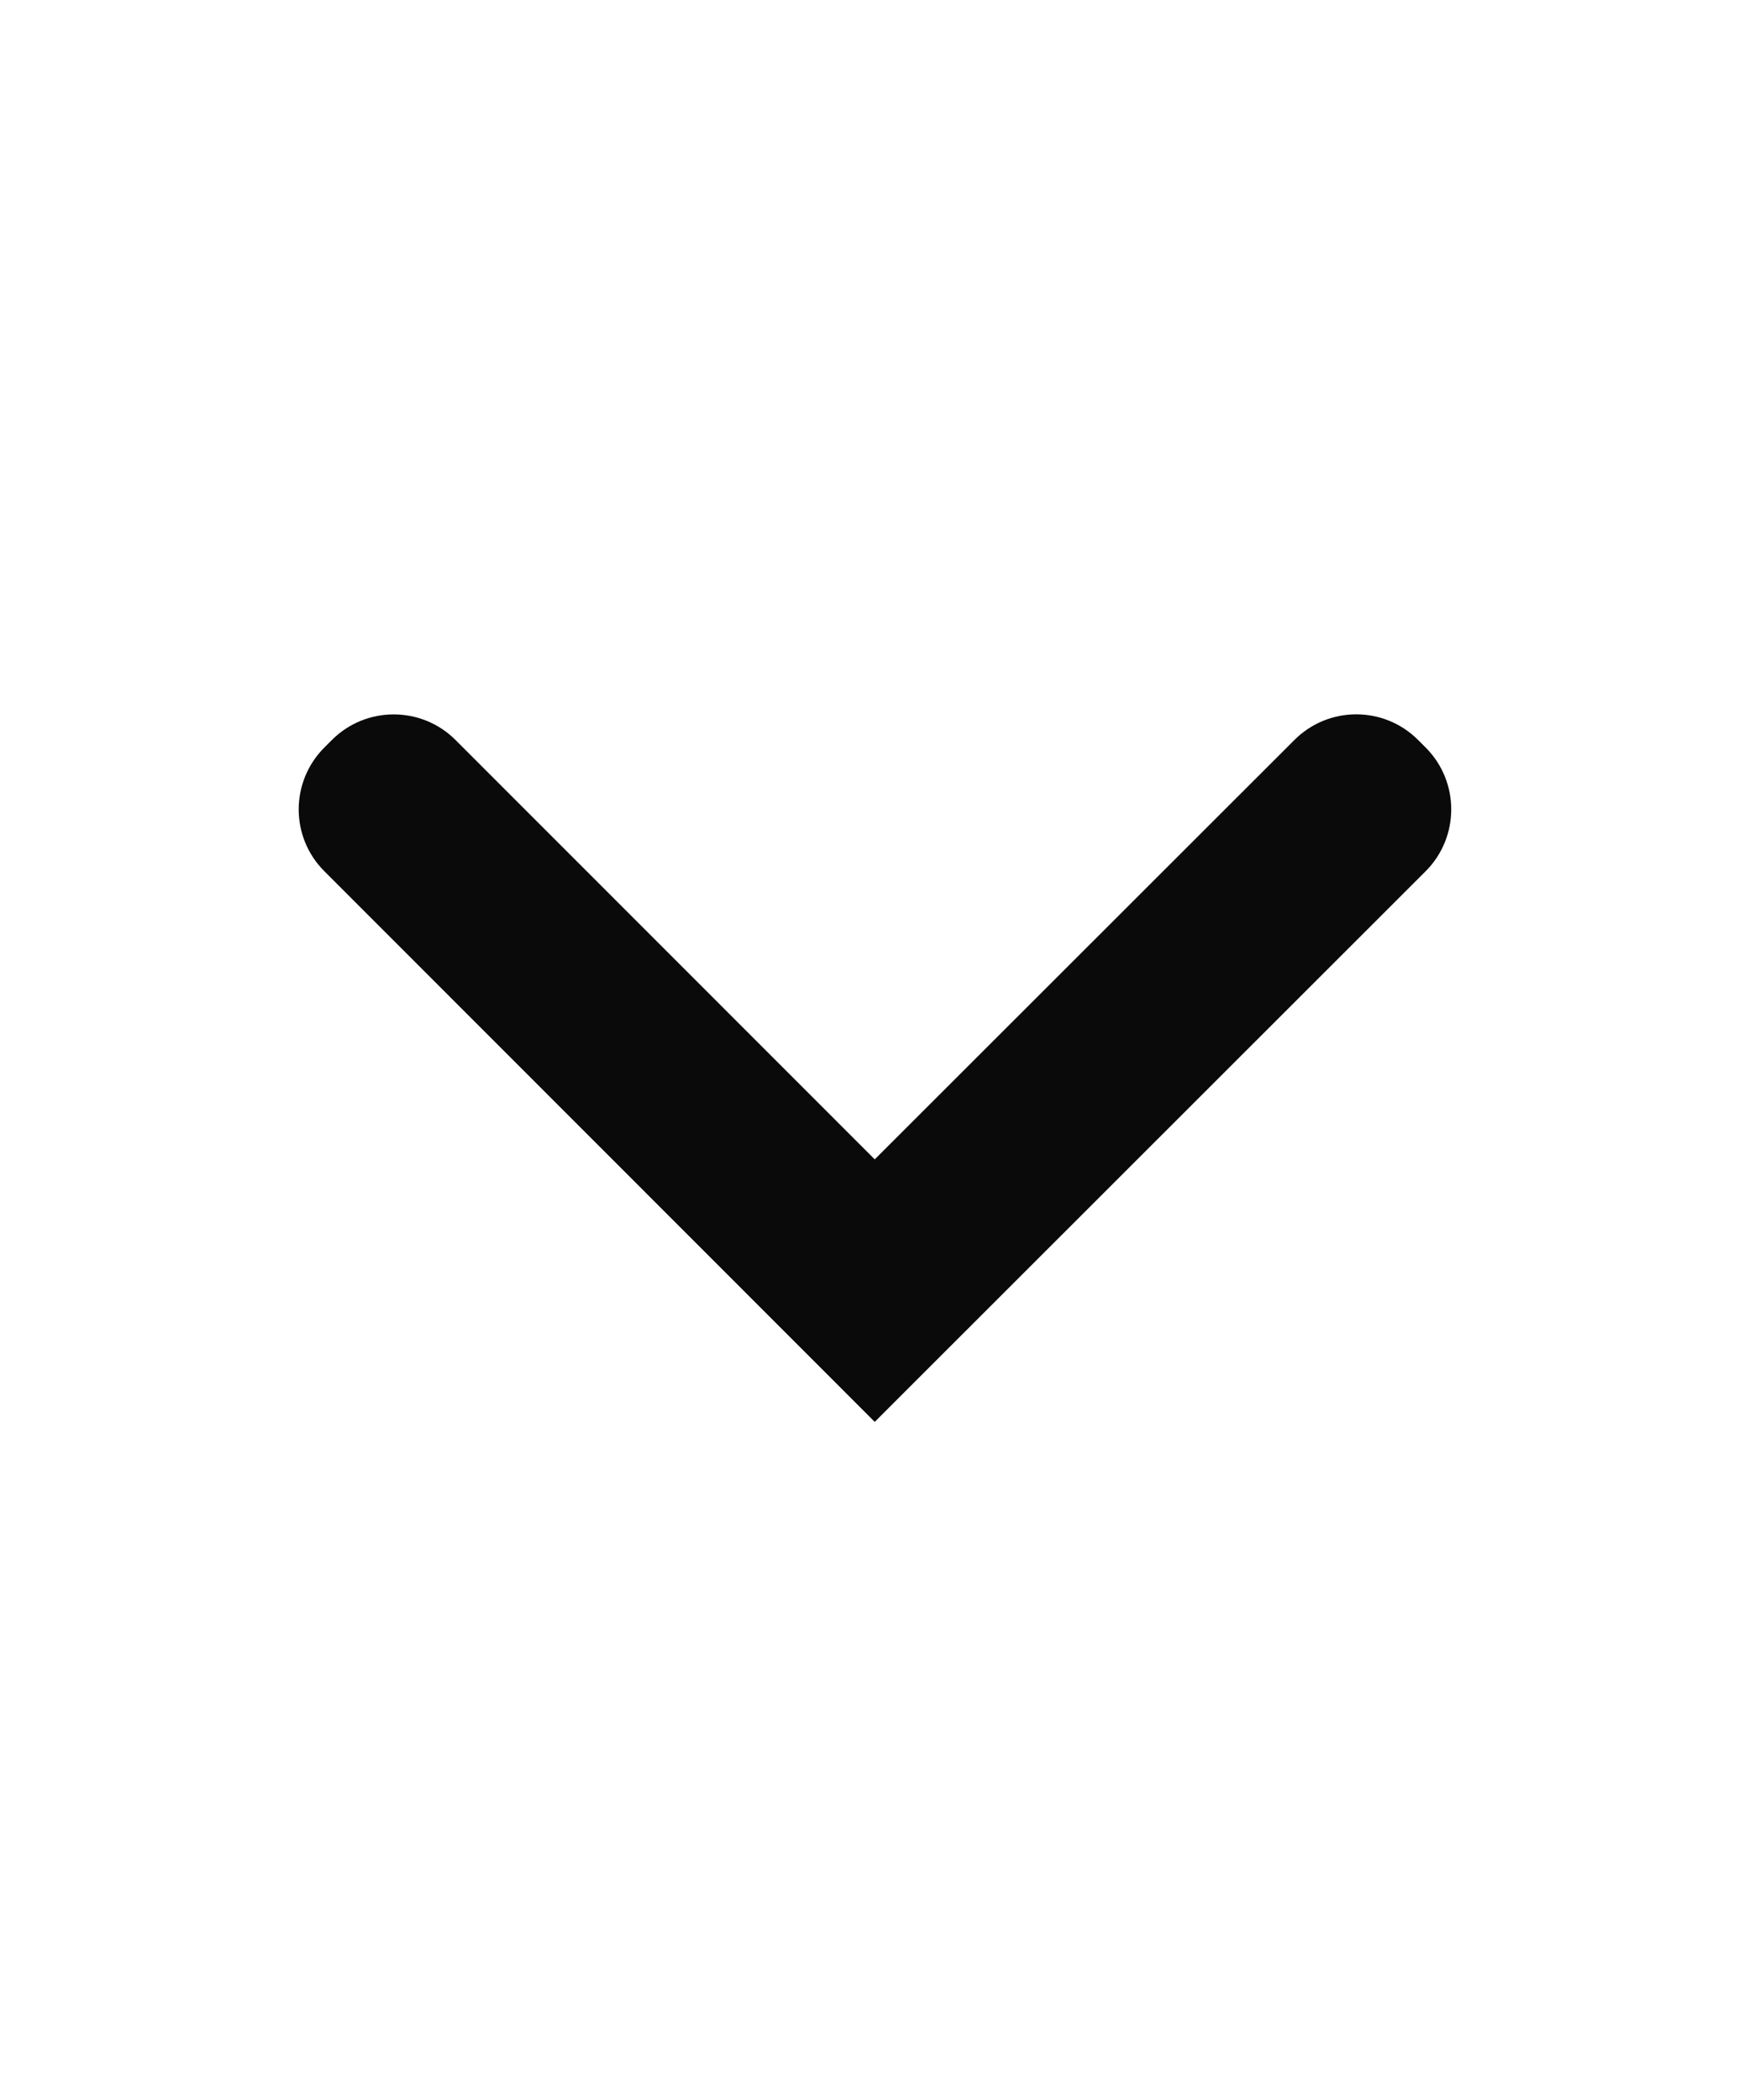 <svg width="20" height="24" viewBox="0 0 20 24" fill="none" xmlns="http://www.w3.org/2000/svg">
<path fill-rule="evenodd" clip-rule="evenodd" d="M9.997 16.25L16.293 9.957C16.683 9.567 16.683 8.933 16.293 8.543L16.207 8.457C15.816 8.066 15.184 8.066 14.793 8.457L9.997 13.25L5.207 8.458C4.817 8.067 4.183 8.067 3.793 8.457L3.707 8.543C3.316 8.934 3.316 9.567 3.707 9.957L9.997 16.25Z" fill="#0A0A0A"/>
</svg>
